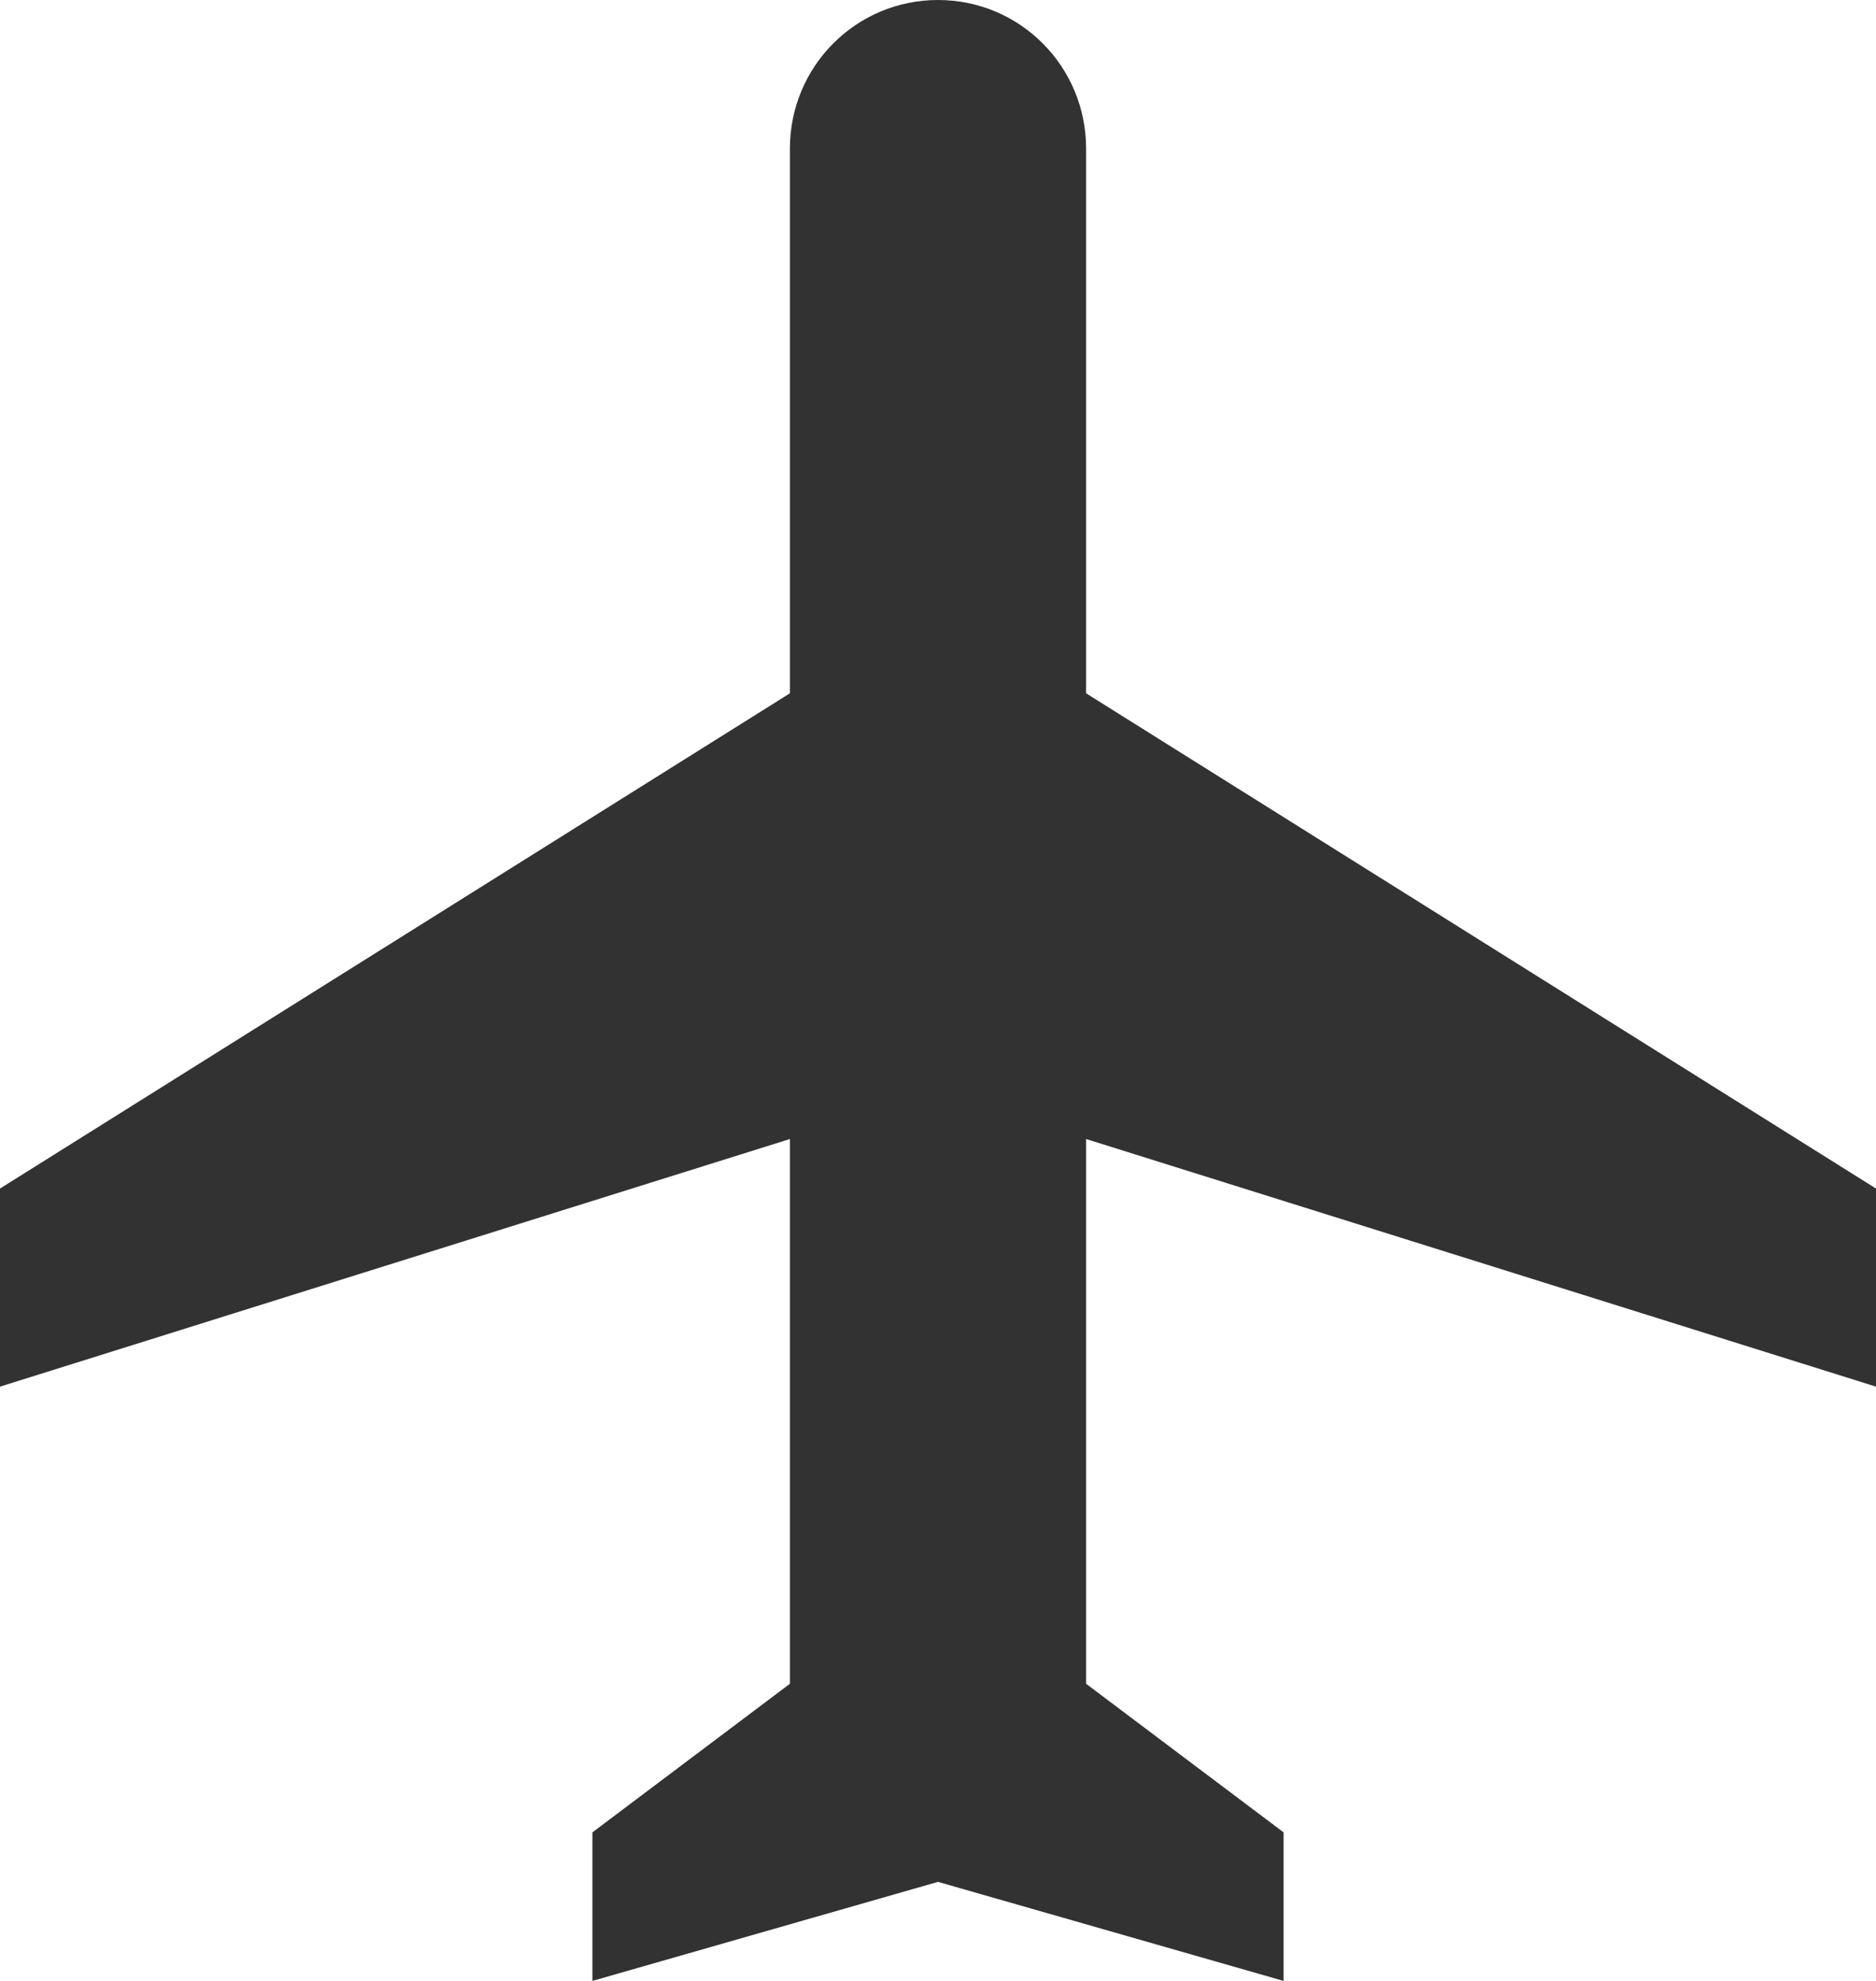<?xml version="1.0" encoding="UTF-8"?> <svg xmlns="http://www.w3.org/2000/svg" width="90" height="95" viewBox="0 0 90 95" fill="none"><path d="M37.895 80.75L28.421 87.875V95L45 90.25L61.579 95V87.875L52.105 80.75V54.625L90 66.5V57L52.105 33.25V7.125C52.105 3.183 48.932 0 45 0C41.068 0 37.895 3.183 37.895 7.125V33.25L0 57V66.5L37.895 54.625V80.75Z" fill="#323232"></path></svg> 